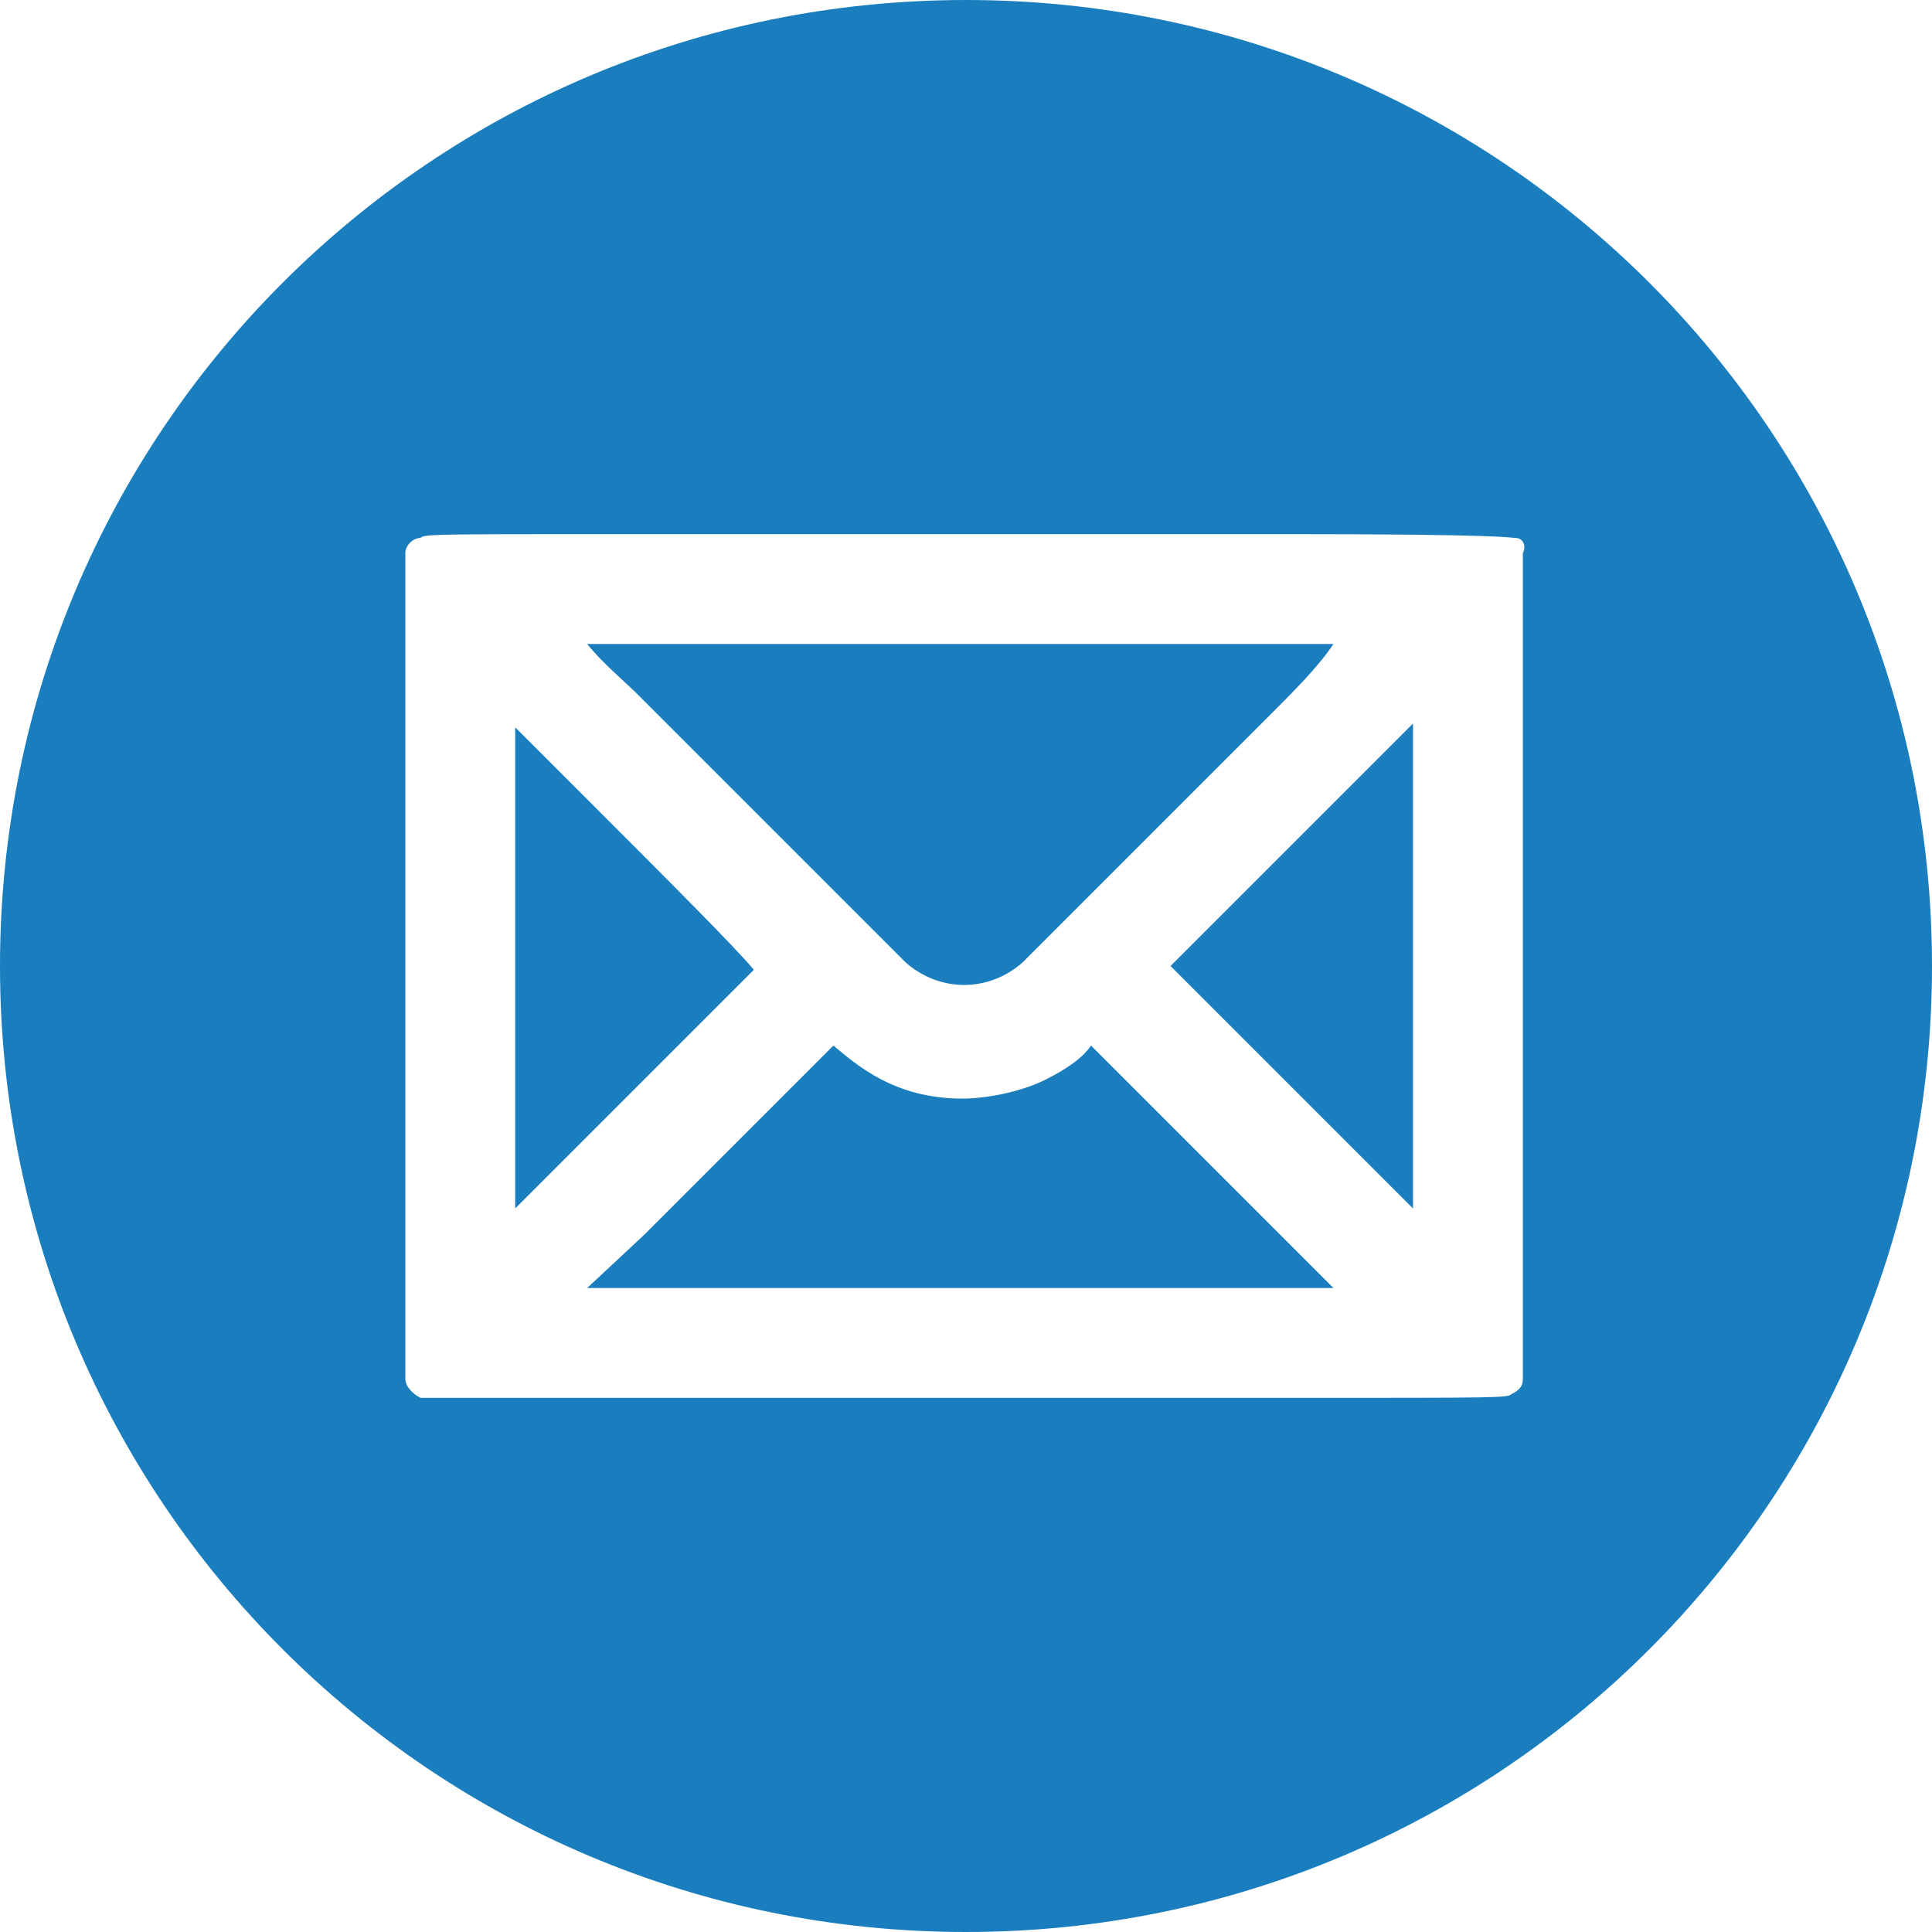 <?xml version="1.0" encoding="utf-8"?>
<!-- Generator: Adobe Illustrator 28.2.0, SVG Export Plug-In . SVG Version: 6.00 Build 0)  -->
<svg version="1.1" id="Vrstva_1" xmlns="http://www.w3.org/2000/svg" xmlns:xlink="http://www.w3.org/1999/xlink" x="0px" y="0px"
	 viewBox="0 0 51 51" style="enable-background:new 0 0 51 51;" xml:space="preserve">
<style type="text/css">
	.st0{fill-rule:evenodd;clip-rule:evenodd;fill:#1A7EBE;}
</style>
<path class="st0" d="M0,25.5L0,25.5C0,39.6,11.4,51,25.5,51C39.6,51,51,39.6,51,25.5C51,11.4,39.6,0,25.5,0C11.4,0,0,11.4,0,25.5
	 M40,14.2L40,14.2c-0.1,0-0.3-0.1-5.9-0.1c-3,0-6.4,0-7.8,0l-0.8,0l-1.5,0c-1.9,0-5,0-7.7,0c-4.9,0-5.1,0-5.2,0.1
	c-0.2,0-0.4,0.2-0.4,0.4l0,21.8c0,0.2,0.2,0.4,0.4,0.5c0.2,0,0.9,0,4.8,0c2.7,0,6,0,7.9,0l1.6,0l1,0c1.6,0,4.8,0,7.7,0
	c5.5,0,5.7,0,5.8-0.1c0.2-0.1,0.3-0.2,0.3-0.4l0-21.8C40.3,14.4,40.2,14.2,40,14.2z M33.4,19L33.4,19l-5.6,5.6
	c-0.3,0.3-0.5,0.5-0.8,0.8c-0.9,0.8-2.2,0.8-3.1,0c-0.3-0.3-0.6-0.6-0.9-0.9l-0.4-0.4c-0.6-0.6-1.2-1.2-1.9-1.9
	c-1.1-1.1-2.3-2.3-3.3-3.3c-0.1-0.1-0.3-0.3-0.6-0.6c-0.3-0.3-0.9-0.8-1.3-1.3l19.7,0C34.8,17.6,34.2,18.2,33.4,19z M13.6,19.2
	L13.6,19.2l1.6,1.6c2.6,2.6,4.2,4.2,4.7,4.8c-0.2,0.2-0.6,0.6-1.4,1.4l-0.1,0.1c-0.1,0.1-0.5,0.5-0.9,0.9c-1,1-2.9,2.9-3.9,3.9
	L13.6,19.2z M17,32.6L17,32.6c3.2-3.2,4.5-4.5,5-5c0,0,0,0,0,0c0.6,0.5,1.6,1.4,3.4,1.4c0.7,0,1.6-0.2,2.2-0.5
	c0.6-0.3,1-0.6,1.2-0.9l6.4,6.4c-0.6,0-1.5,0-2.9,0c-1.9,0-4.1,0-5.5,0l-11.3,0L17,32.6z M32.2,26.8c-0.3-0.3-0.9-0.9-1.3-1.3
	c0.3-0.3,0.9-0.9,1.2-1.2l0.3-0.3c0.3-0.3,0.7-0.7,1-1l1.2-1.2c1.4-1.4,2.2-2.2,2.7-2.7l0,12.8c-0.3-0.3-0.6-0.6-1.1-1.1l-3.7-3.7
	L32.2,26.8z"/>
</svg>
